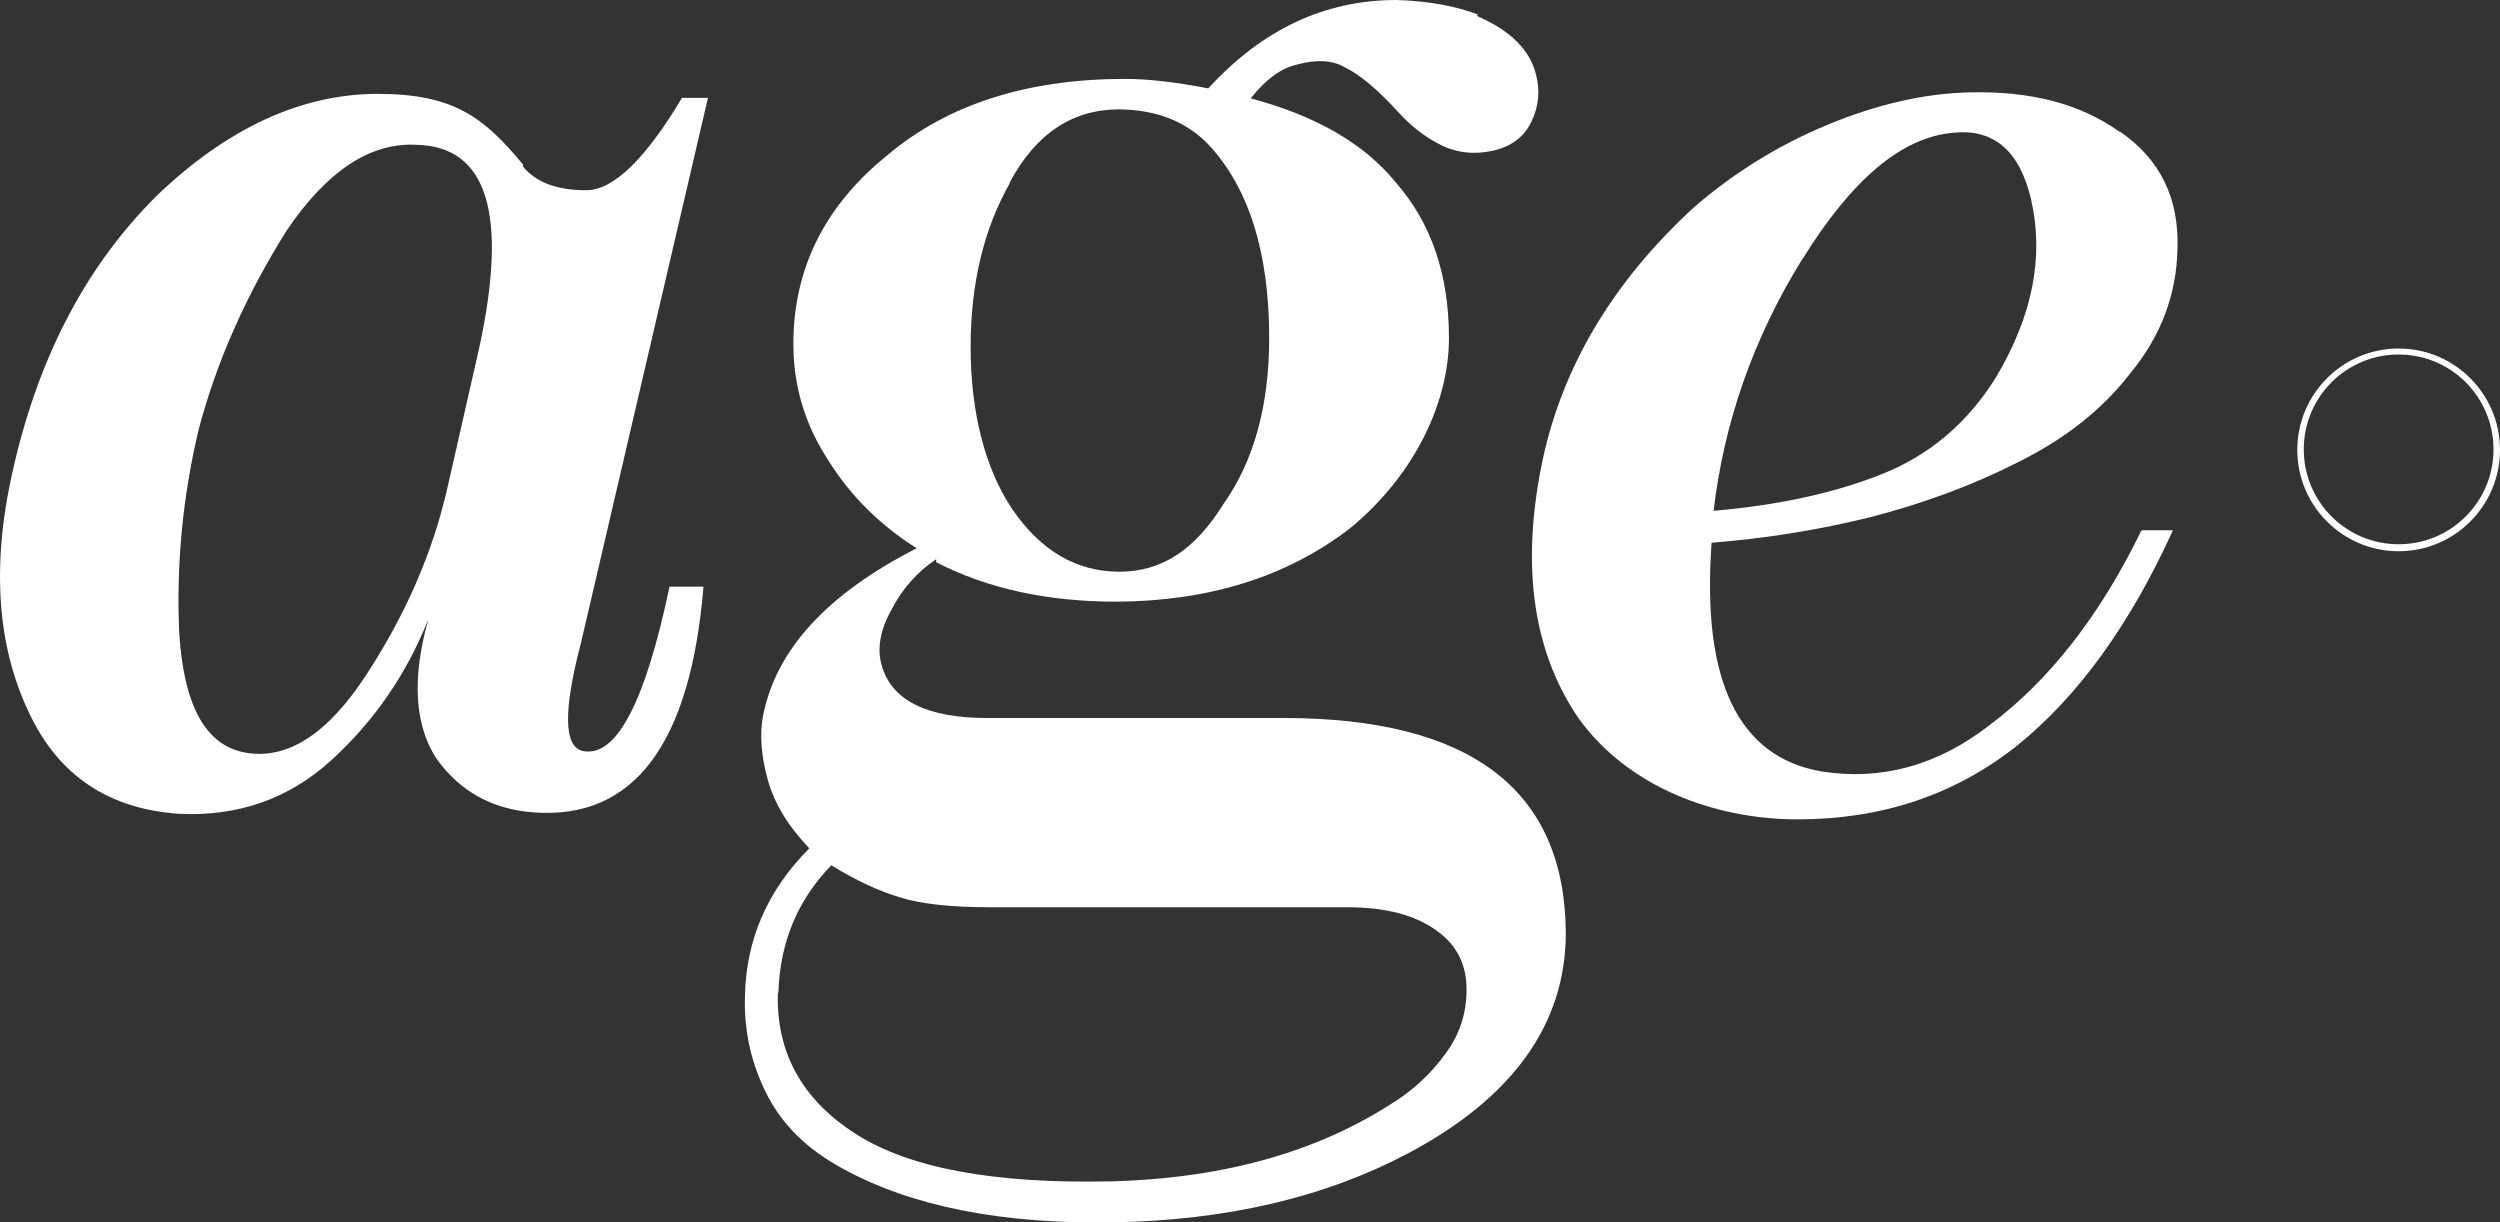 <svg viewBox="0 0 500.69 244.83" xmlns="http://www.w3.org/2000/svg" data-name="Camada 1" id="Camada_1">
  <rect x="0" y="0" width="500.69" height="244.83" fill="#333333" stroke="none"/>
  <defs>
    <style>
      .cls-1 {
        fill: #fff;
      }
    </style>
  </defs>
  <g>
    <g>
      <path d="M104.69,33.3c2.6,3.2,6.8,4.8,12.7,4.8,5.5,0,11.9-6.3,19.2-18.5h5.2l-25.4,109c-3.6,13.7-3.5,20.9.3,21.8,6.7,1.4,12.5-9.6,17.4-32.9h6.8c-2.6,31.6-14,46.7-34,45.2-8.3-.6-14.8-4.2-19.5-10.8-4.4-6.8-4.9-16.1-1.6-27.9-4.4,11.1-10.9,20.5-19.6,28.4-8.4,7.6-18.5,11.1-30.1,10.6-14.2-.9-24.3-7.6-30.2-20.1-6.7-13.9-7.7-30.7-2.9-50.5,5.2-21.9,14.7-39.6,28.4-53.2,14.2-13.6,29-20.4,44.3-20.4s21.3,4.8,29.1,14.2l-.1.3ZM57.39,46.2c-8.1,12.9-14,26.2-17.6,39.8-3.2,13.5-4.5,27-3.9,40.7.9,14.5,5.2,22.5,13.1,24,8.4,1.6,16.6-3.6,24.4-15.6,7.9-12.1,13.2-24.4,16.1-36.9l6.5-28.6c5.8-26.8,1.6-40.3-12.6-40.6-9.2-.5-17.9,5.2-26,17.2h0Z" class="cls-1"></path>
      <path d="M424.49,26.3c8.1,5.5,12,13.4,11.6,23.7-.2,9-3.3,17.3-9.4,24.7-5.6,7.3-13.2,13.3-22.8,18-9.1,4.6-18.9,8.2-29.4,10.9-10.1,2.5-20.6,4.2-31.7,5.1-2,27.6,5.3,42.9,22,45.8,12,1.9,23.3-1.2,33.7-9.3,11.9-8.9,22.1-21.9,30.4-39h6.3c-8.6,18.9-19,33.3-31.3,43.2-12.4,9.8-27,14.7-43.9,14.7s-34.1-6.7-43.8-20.2c-9-13.1-11.5-29.8-7.6-50,3.8-19.7,14.1-37.2,30.8-52.5,7.9-6.8,16.7-12.3,26.6-16.4,10.1-4.2,19.6-6.3,28.5-6.5,12.2-.3,22.2,2.3,30,7.9v-.1ZM360.89,52c-9.7,15.7-15.6,32.5-17.7,50.3,12.8-1.1,24-3.5,33.6-7.3s17.3-10.3,23-19.5c7.3-12.3,9.6-24.1,7-35.5-2.3-9.9-7.6-14.3-15.7-13.4-10.2.9-20.2,9.3-30.1,25.3l-.1.1Z" class="cls-1"></path>
    </g>
    <path d="M295.79,3.2c6.7,2.9,10.6,6.8,11.8,11.6.9,3.3.6,6.5-.9,9.6s-4.1,5-7.8,5.8c-3.7.8-7,.4-10-1-3.1-1.5-6.1-3.7-8.9-6.8-4.1-4.5-7.6-7.4-10.6-8.9-2.6-1.5-5.8-1.6-9.5-.6-3.3.7-6.4,3-9.4,6.8,13.1,3.5,22.8,9.1,29.1,16.9,7.1,8.1,10.6,18.5,10.6,31.1s-6.6,27.2-19.8,38.1c-12.6,9.7-28.2,14.6-46.8,14.7-13.8,0-25.8-2.6-36.1-7.9v-.6c-3.9,2.6-6.8,6-8.9,10-2.3,4.1-3,7.9-2,11.3,2,7,9.1,10.5,21.1,10.5h59.3c37.5,0,56.4,14.3,56.6,43,0,18.3-10.6,33.1-31.8,44.3-16.5,8.7-36.1,13.3-58.7,13.7-22.5.4-40.6-3.2-54.4-10.8-7-3.8-12-8.7-15.1-14.8-3.1-6.1-4.6-12.6-4.4-19.6.2-11.4,4.5-21.3,12.9-29.7-4.3-4.5-7.1-9.1-8.4-14-1.3-4.8-1.6-9.2-.8-12.9,2.7-13.1,12.9-24.1,30.7-33.2-7.3-4.6-13.2-10.4-17.7-17.6-4.7-7.2-7-14.9-7-23.3,0-15.1,6.3-27.7,18.8-37.8,12.1-10.2,28-15.3,47.7-15.3,3.9,0,9.4.5,16.6,1.9,10.8-11.8,23.3-17.7,37.7-17.7,6.4.2,11.8,1.2,16.3,2.9l-.2.3ZM155.79,198.7c-.4,12,4.8,21.5,15.6,28.4s27.8,10,51,9.5c23.5-.6,43.1-6.3,58.9-17.3,3.8-2.8,6.8-6.1,9.2-9.7,2.3-3.7,3.4-7.8,3.2-12.3-.2-4.5-2.1-8.1-5.8-10.8-4.3-3.2-10.3-4.8-18-4.8h-71.7c-7.9,0-14-.7-18-2-4.1-1.2-8.6-3.3-13.7-6.4-6.8,7-10.3,15.5-10.6,25.6l-.1-.2ZM202.29,36.6c-5.2,9.1-7.9,20.1-7.9,32.9s2.8,24.2,8.3,32.4c5.7,8.4,12.9,12.6,21.5,12.6s15.2-4.5,20.8-13.5c6.1-8.6,9.2-19.7,9.2-33.3,0-17.4-4.2-30.4-12.4-39-4.5-4.5-10.3-6.7-17.6-6.8-9.4,0-16.7,4.8-22,14.7h.1Z" class="cls-1"></path>
  </g>
  <path d="M480.39,110.4c-11.2,0-20.3-9.1-20.3-20.3s9.1-20.3,20.3-20.3,20.3,9.1,20.3,20.3-9.1,20.3-20.3,20.3ZM480.39,71c-10.5,0-19,8.5-19,19s8.5,19,19,19,19-8.5,19-19-8.5-19-19-19Z" class="cls-1"></path>
</svg>